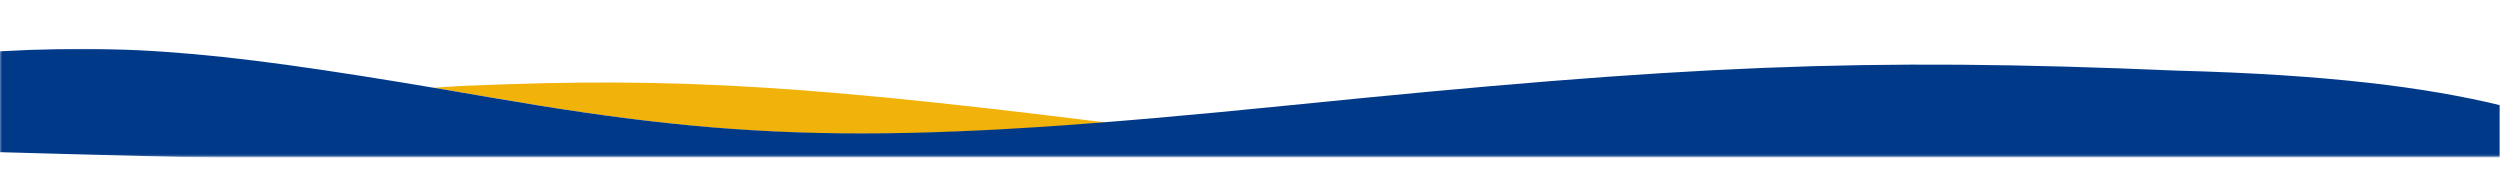 <?xml version="1.0" encoding="utf-8"?>
<!-- Generator: Adobe Illustrator 24.1.0, SVG Export Plug-In . SVG Version: 6.00 Build 0)  -->
<svg version="1.1" id="Layer_1" xmlns="http://www.w3.org/2000/svg" xmlns:xlink="http://www.w3.org/1999/xlink" x="0px" y="0px"
	 viewBox="0 0 1366 100" style="enable-background:new 0 0 1366 100;" xml:space="preserve">
<style type="text/css">
	.st0{filter:url(#Adobe_OpacityMaskFilter);}
	.st1{fill-rule:evenodd;clip-rule:evenodd;fill:#FFFFFF;}
	.st2{mask:url(#mask-2_1_);}
	.st3{fill-rule:evenodd;clip-rule:evenodd;fill:#F1B209;}
	.st4{fill-rule:evenodd;clip-rule:evenodd;fill:url(#path-4_2_);}
	.st5{fill:none;}
</style>
<g id="Component-_x2F_-Divider-_x2F_-Top">
	<g id="Top-Divider">
		<g id="Mask">
		</g>
		<defs>
			<filter id="Adobe_OpacityMaskFilter" filterUnits="userSpaceOnUse" x="-152.3" y="26.7" width="2400.1" height="97.3">
				<feColorMatrix  type="matrix" values="1 0 0 0 0  0 1 0 0 0  0 0 1 0 0  0 0 0 1 0"/>
			</filter>
		</defs>
		<mask maskUnits="userSpaceOnUse" x="-152.3" y="26.7" width="2400.1" height="97.3" id="mask-2_1_">
			<g class="st0">
				<rect id="path-1_1_" y="14.4" class="st1" width="1366" height="71.1"/>
			</g>
		</mask>
		<g id="Group-4" class="st2">
			<g transform="translate(-214, 18)">
				<path id="Path-10-Copy" class="st3" d="M470.2,28.8c114.7-4.8,188.6-0.4,380.8,24.3s297.1,26.4,587.6,4.5s418.1-22.7,650.6-15.4
					c221.5,4.3,292,23.9,369.5,51.4s-1370.7,0.4-1370.7,0.4s-238-5-714-14.9C361.7,48.8,393.8,32,470.2,28.8z"/>
				<g id="Path-10">
					<g>
						<path id="path-4" class="st1" d="M199.4,11c85.2-4.8,140.1-0.4,282.9,24.3s220.7,26.4,436.5,4.5s310.6-22.7,483.3-15.4
							c164.5,4.3,216.9,23.9,274.5,51.4c57.6,27.5-1018.2,0.4-1018.2,0.4s-176.8-5-530.4-14.9C118.8,31,142.6,14.2,199.4,11z"/>
					</g>
					<g>
						
							<linearGradient id="path-4_2_" gradientUnits="userSpaceOnUse" x1="214.989" y1="412.207" x2="215.006" y2="412.204" gradientTransform="matrix(1552.81 0 0 -78.949 -332175.312 32597.986)">
							<stop  offset="0" style="stop-color:#013989"/>
							<stop  offset="1" style="stop-color:#7FDEF9"/>
						</linearGradient>
						<path id="path-4_1_" class="st4" d="M199.4,11c86.7-6.2,140.1-0.4,282.9,24.3s220.8,26,436.6,4.2s312-26.3,484.8-18.9
							c164.5,4.3,215.4,27.8,273,55.3c57.6,27.5-1018.2,0.4-1018.2,0.4s-176.5-3.6-530.1-13.5C119.1,32.4,142.6,14.2,199.4,11z"/>
					</g>
				</g>
				<path id="Path-10_1_" class="st5" d="M143.3,33.3c89.9-3.1,142.6,5.3,293.3,21s233,16.9,460.9,2.9s323.5-23.9,505.9-19.2
					c173.7,2.7,233.5,24.7,294.4,42.3S622.7,80.6,622.7,80.6S436,77.4,62.6,71.1C56.5,48,83.4,35.4,143.3,33.3z"/>
			</g>
		</g>
	</g>
</g>
</svg>
